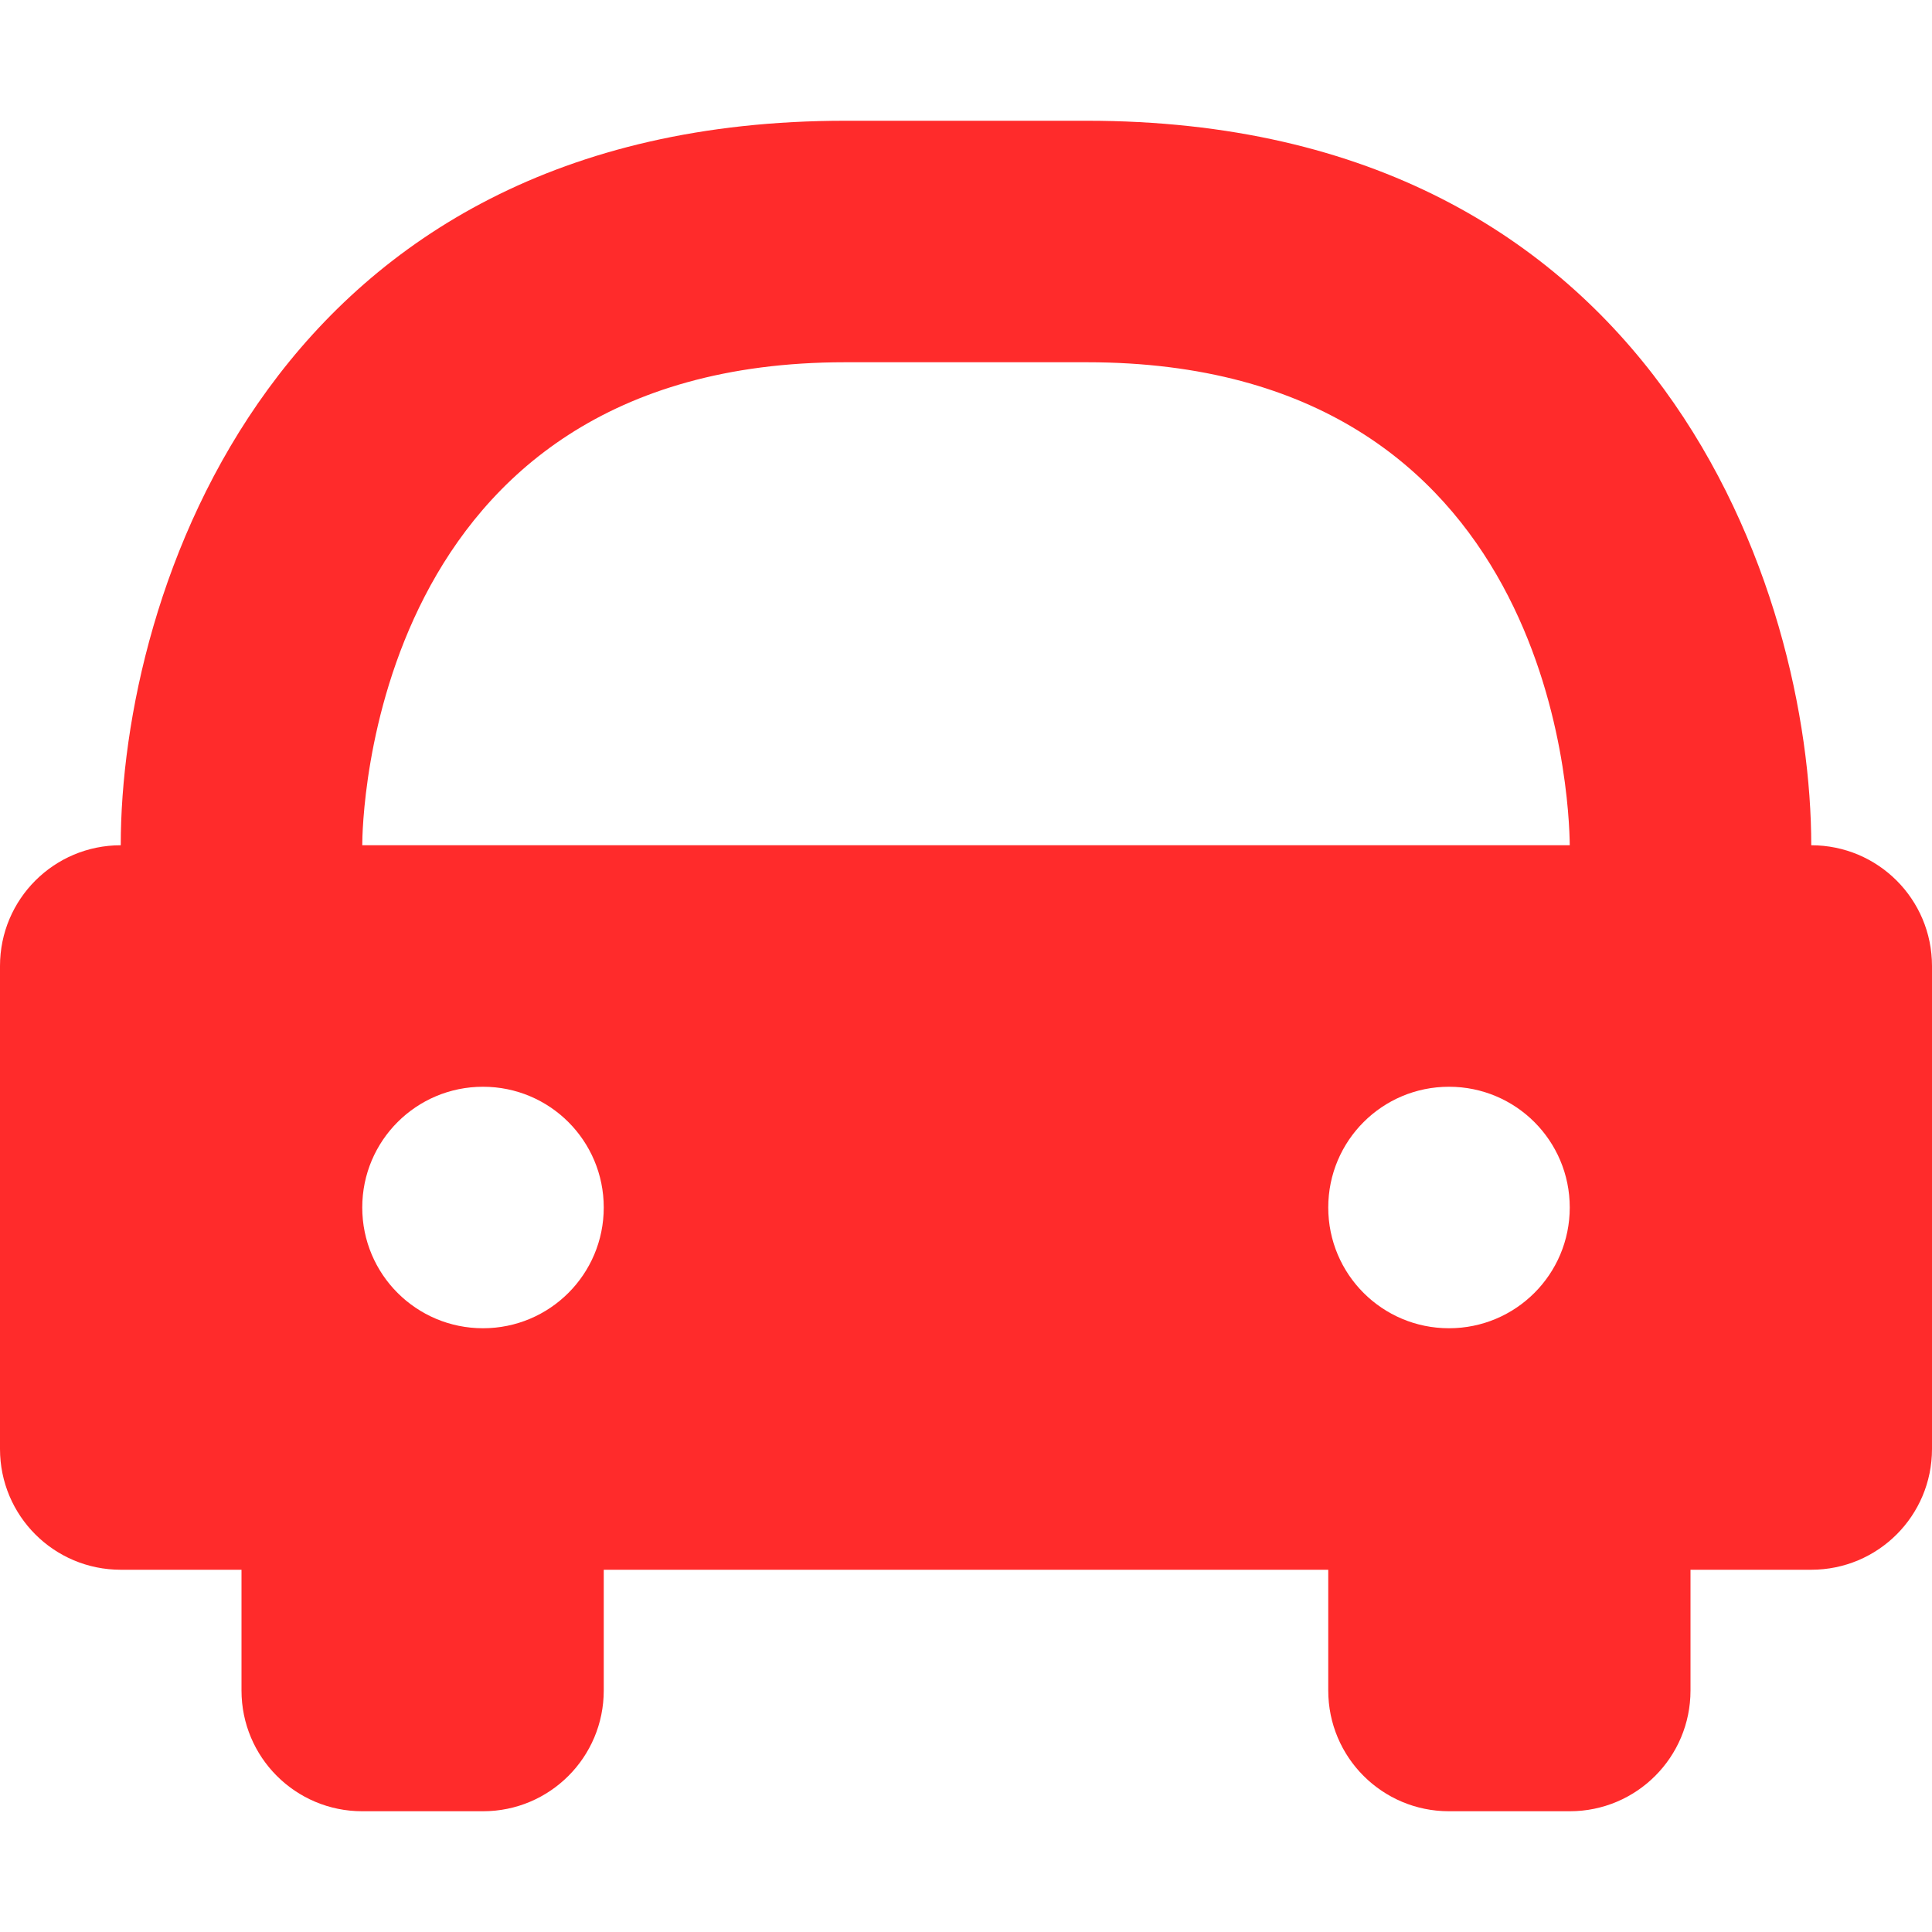 <svg width="36" height="36" viewBox="0 0 36 36" fill="none" xmlns="http://www.w3.org/2000/svg">
<path d="M33.75 15.75C33.75 11.081 30.928 2.25 20.25 2.25H15.75C5.072 2.25 2.25 11.081 2.25 15.75C1.006 15.75 0 16.756 0 18V27C0 28.244 1.006 29.25 2.25 29.25H4.5V31.5C4.5 32.744 5.506 33.75 6.75 33.75H9C10.244 33.75 11.25 32.744 11.25 31.5V29.25H24.75V31.5C24.75 32.744 25.756 33.75 27 33.75H29.25C30.494 33.75 31.5 32.744 31.5 31.5V29.25H33.75C34.994 29.25 36 28.244 36 27V18C36 16.756 34.994 15.75 33.75 15.75ZM9 24.75C7.756 24.75 6.75 23.744 6.75 22.5C6.75 21.256 7.756 20.25 9 20.25C10.244 20.25 11.25 21.256 11.25 22.5C11.25 23.744 10.244 24.75 9 24.75ZM6.75 15.75C6.75 15.383 6.854 6.75 15.75 6.75H20.25C28.918 6.75 29.241 14.838 29.25 15.75H6.75ZM27 24.75C25.756 24.75 24.75 23.744 24.75 22.5C24.75 21.256 25.756 20.25 27 20.25C28.244 20.25 29.25 21.256 29.25 22.5C29.25 23.744 28.244 24.75 27 24.75Z" fill="#FF2B2B"/>
</svg>
